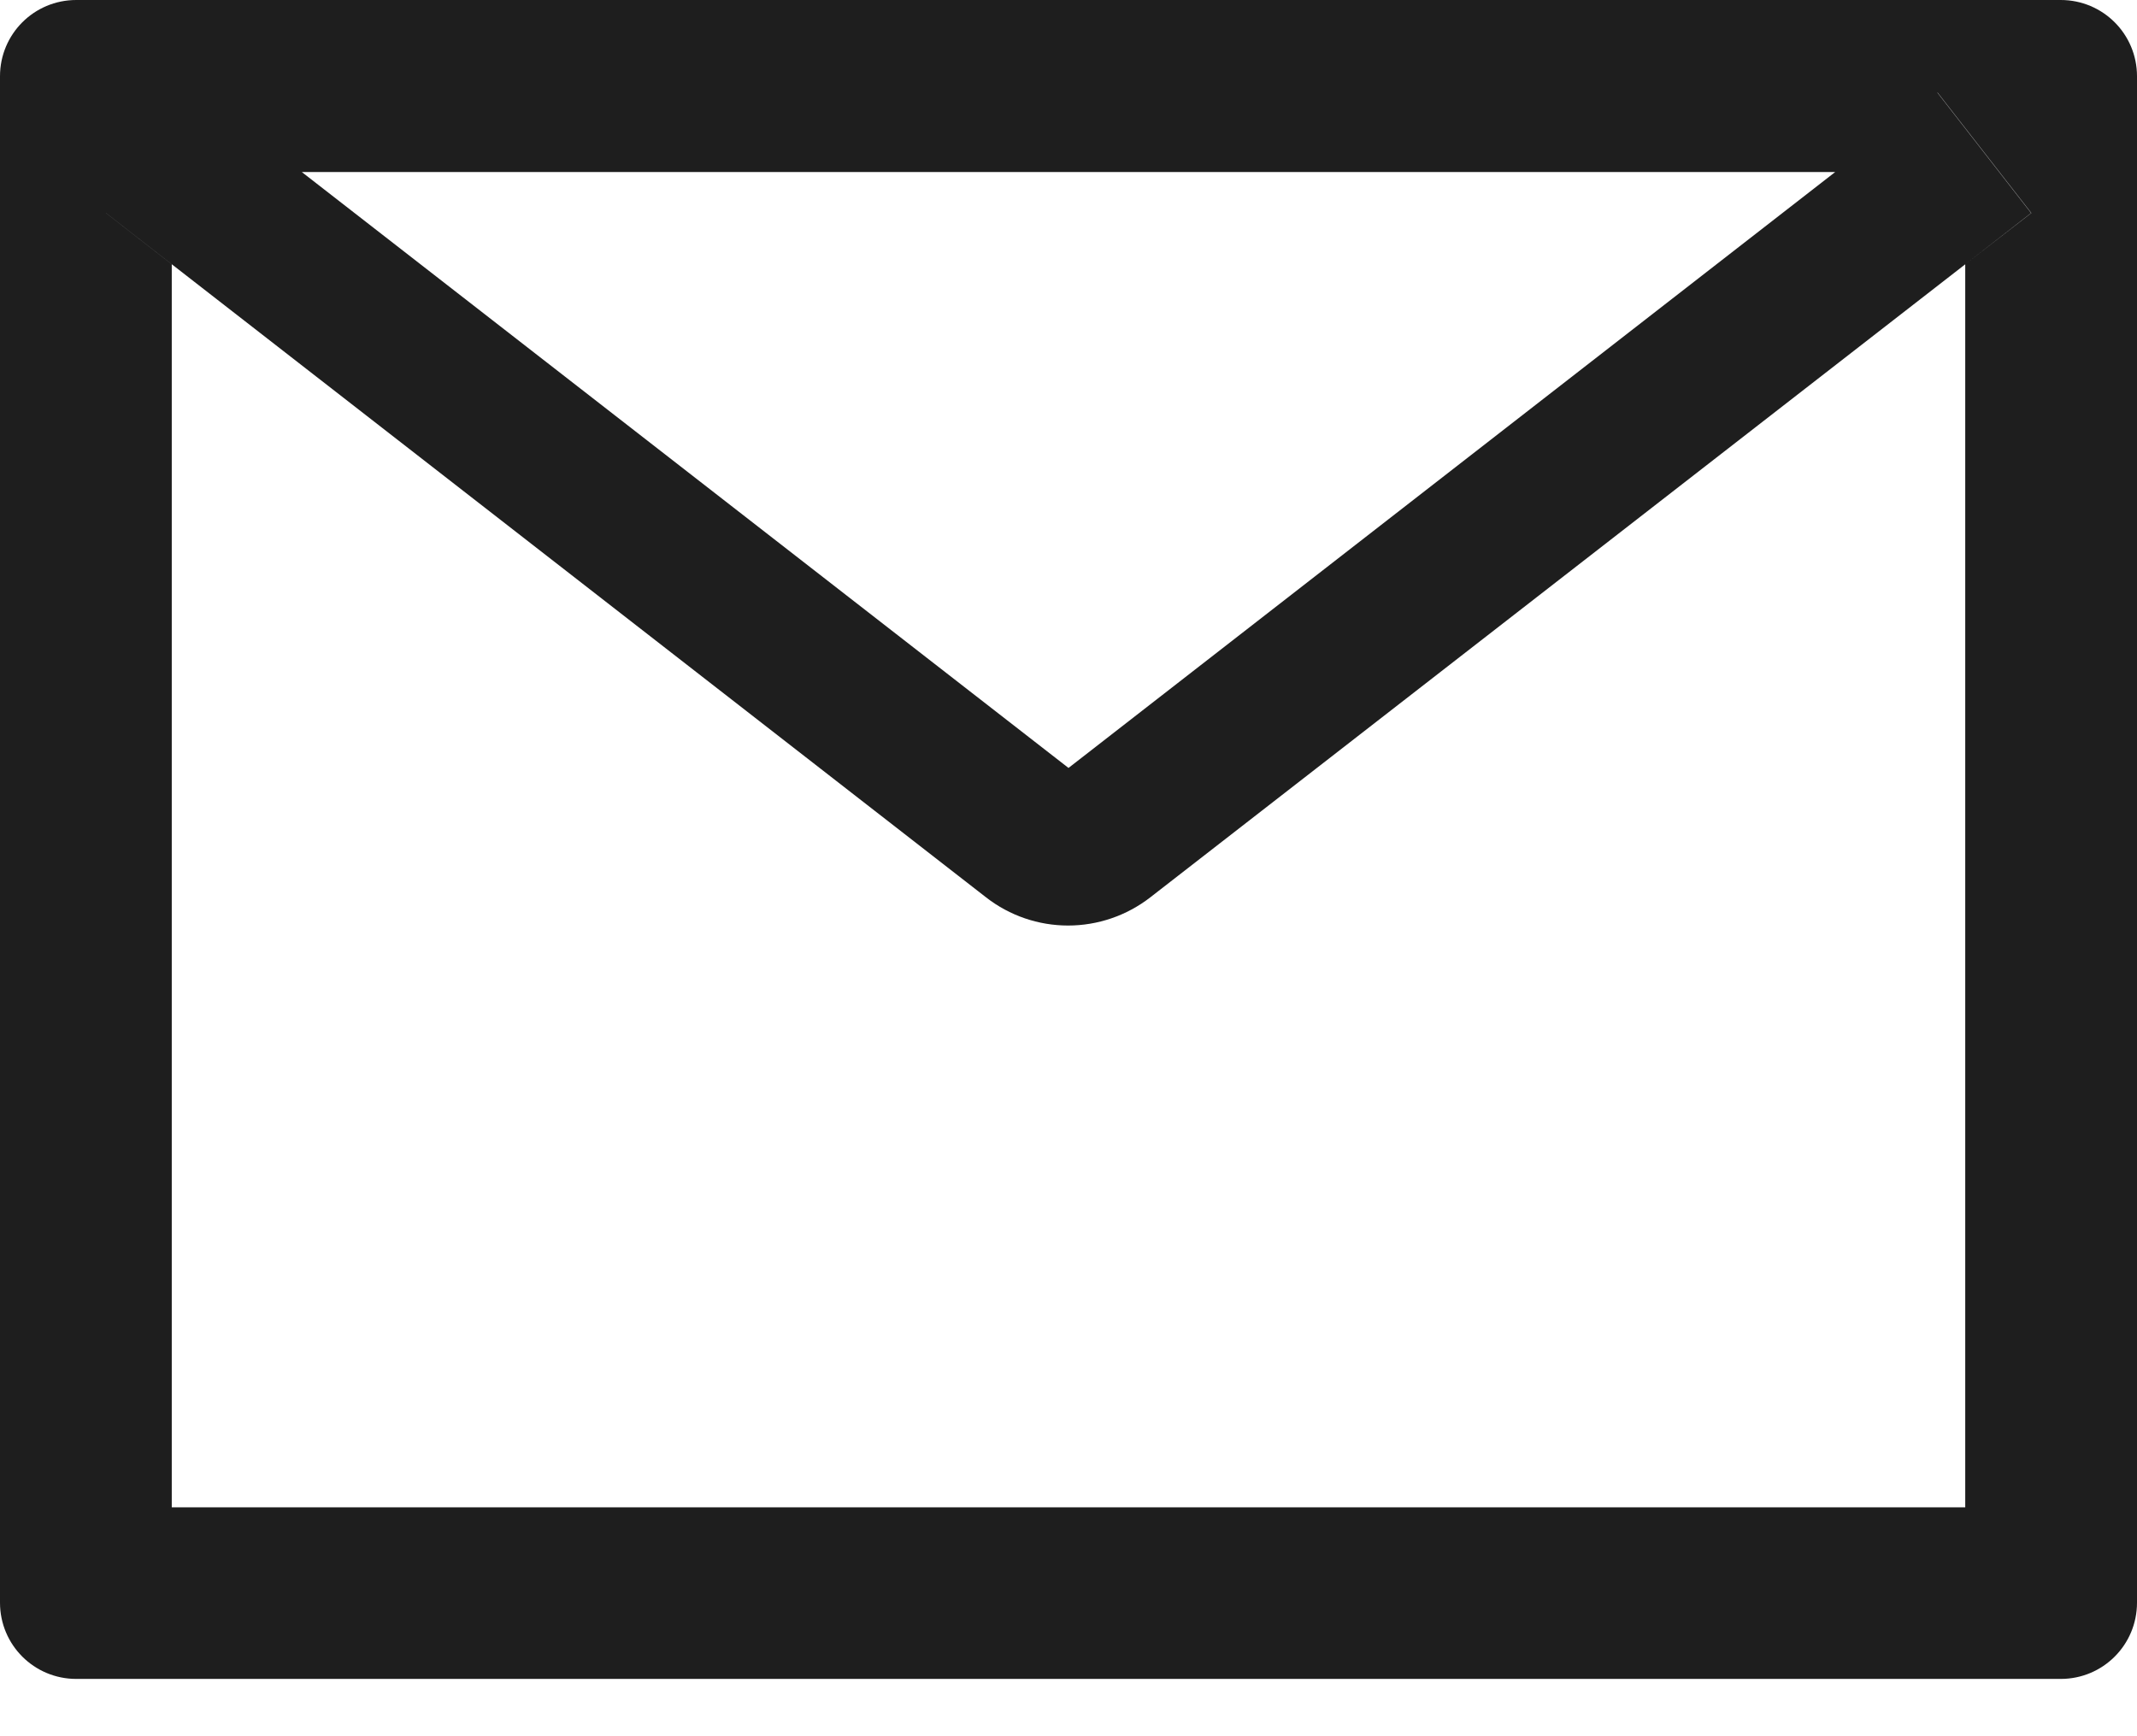 <svg width="16" height="13" viewBox="0 0 16 13" fill="none" xmlns="http://www.w3.org/2000/svg">
<path d="M15.429 0H0.571C0.255 0 0 0.255 0 0.571V12C0 12.316 0.255 12.571 0.571 12.571H15.429C15.745 12.571 16 12.316 16 12V0.571C16 0.255 15.745 0 15.429 0ZM14.714 1.979V11.286H1.286V1.979L0.793 1.595L1.495 0.693L2.259 1.288H13.743L14.507 0.693L15.209 1.595L14.714 1.979ZM13.743 1.286L8 5.75L2.257 1.286L1.493 0.691L0.791 1.593L1.284 1.977L7.384 6.72C7.559 6.856 7.775 6.93 7.997 6.93C8.219 6.93 8.435 6.856 8.611 6.72L14.714 1.979L15.207 1.595L14.505 0.693L13.743 1.286Z" fill="#1E1E1E"/>
</svg>
